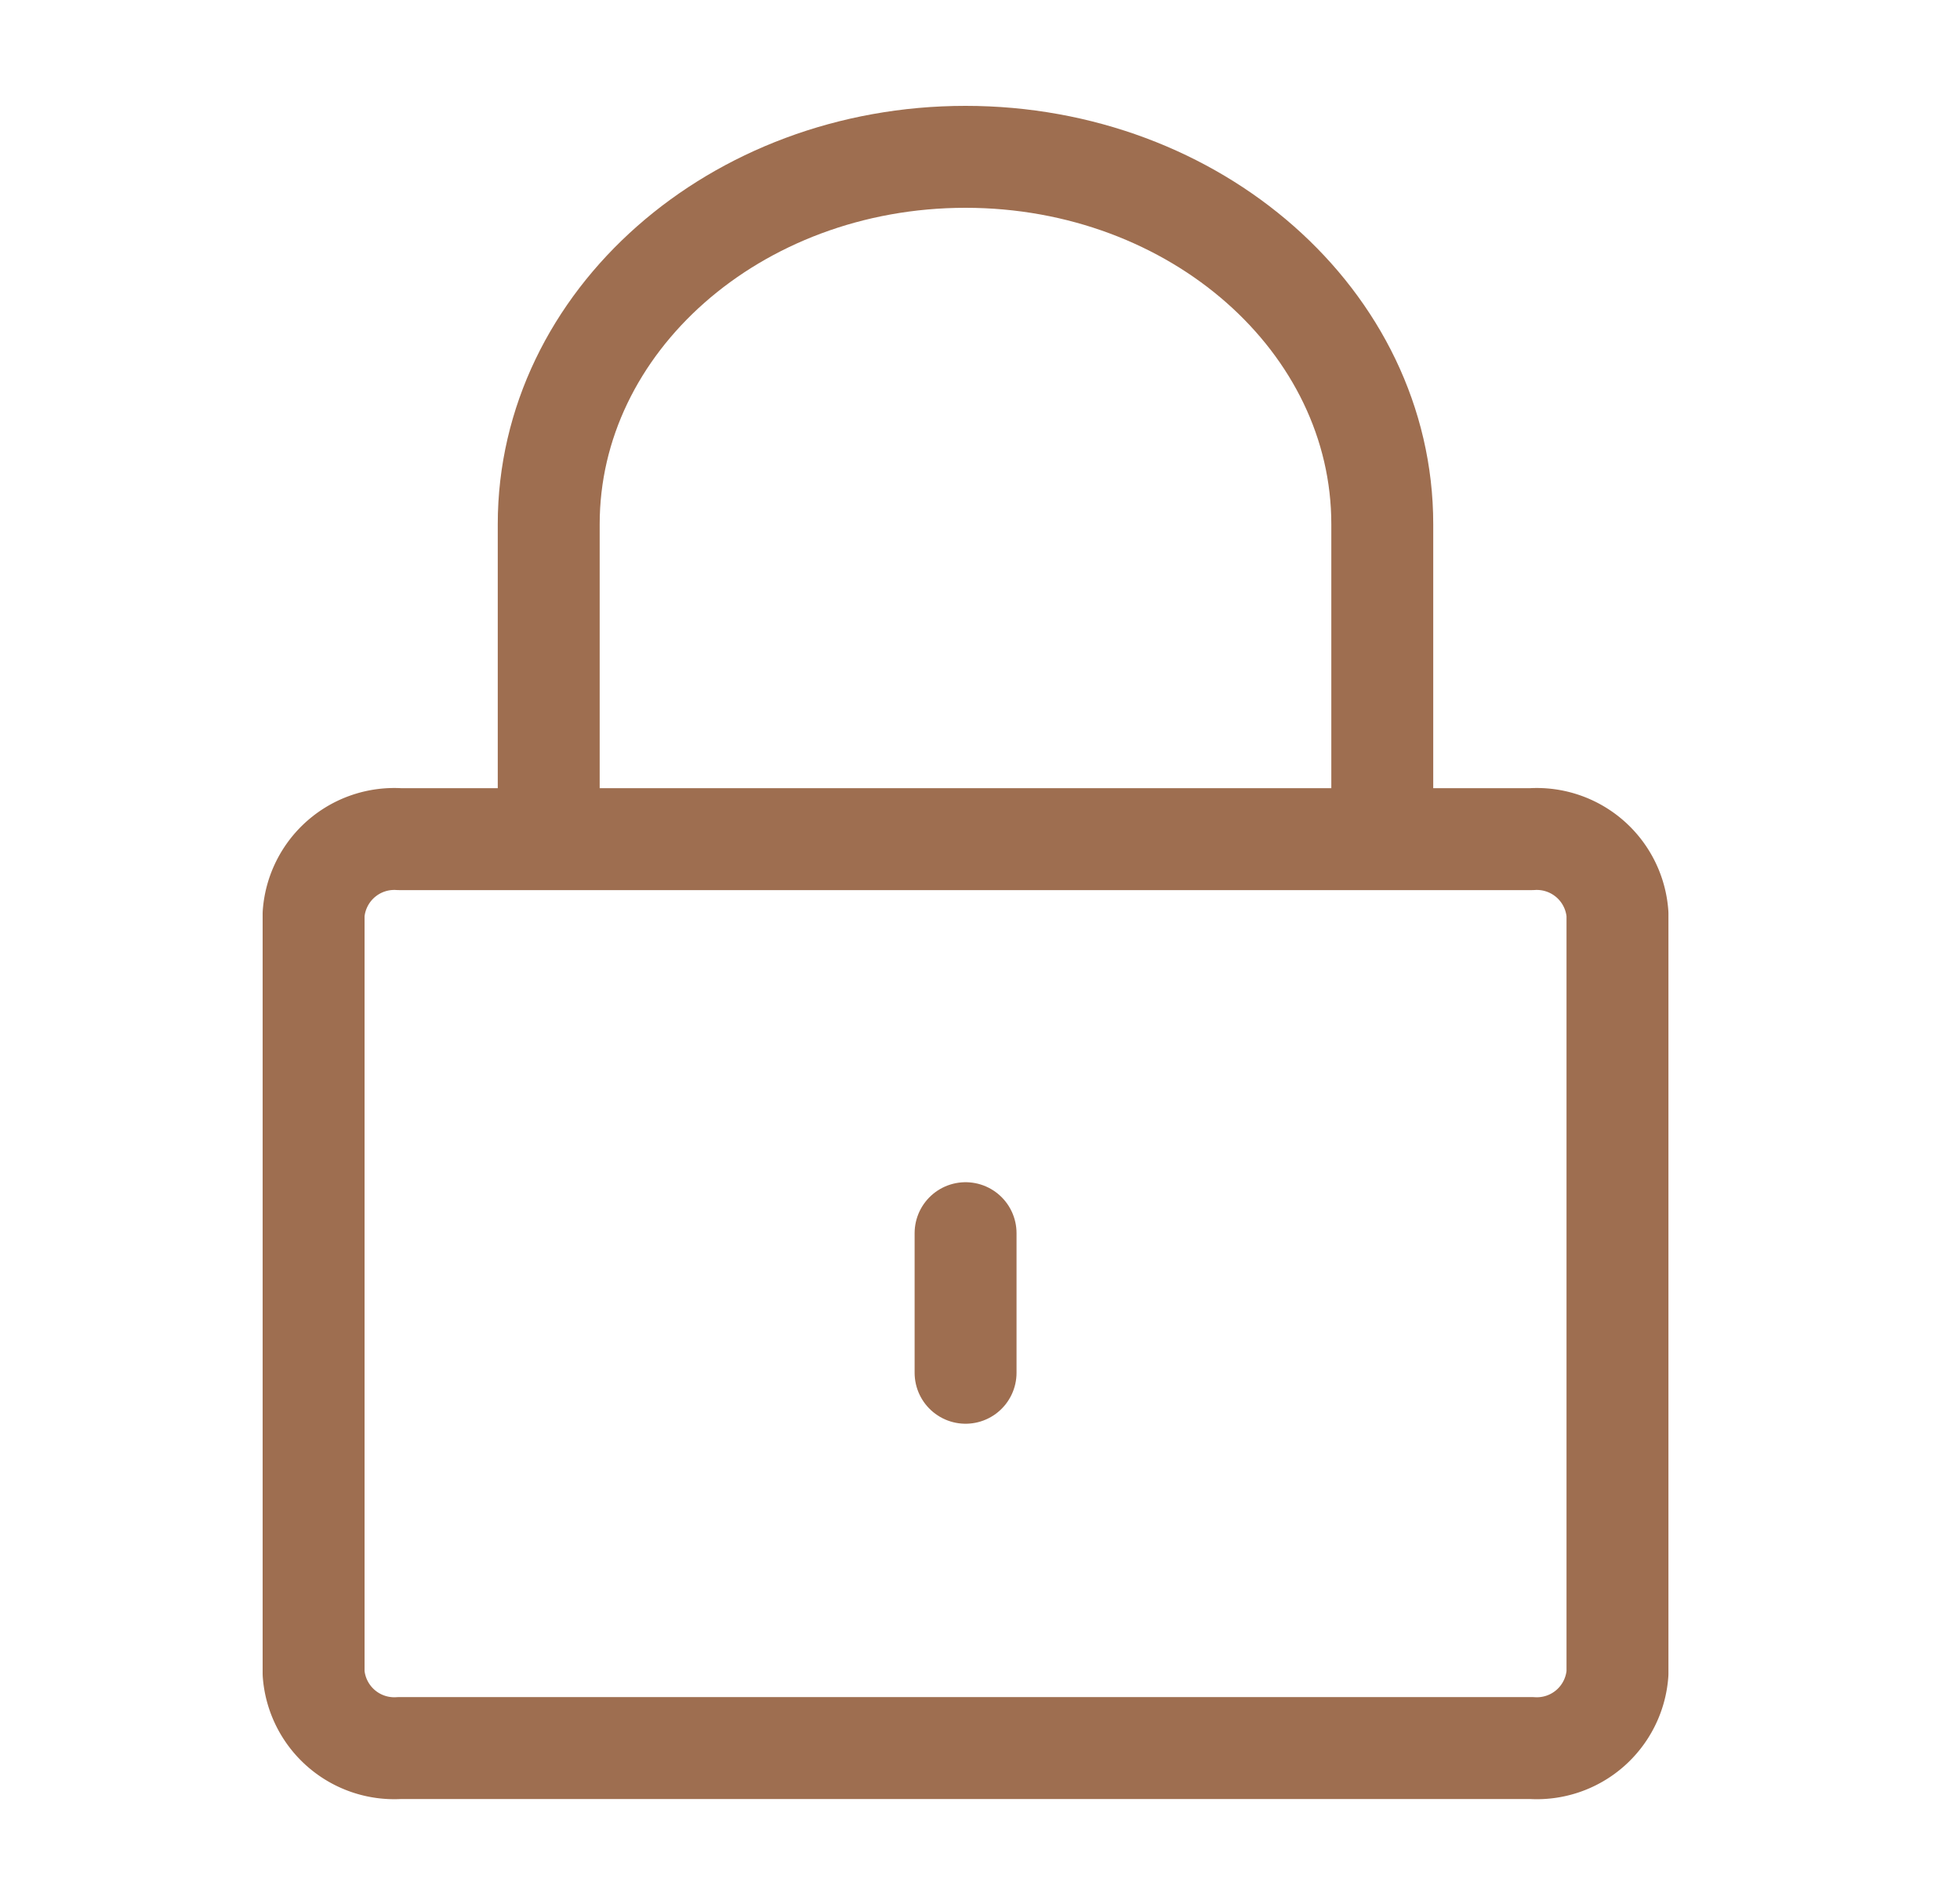 <svg xmlns="http://www.w3.org/2000/svg" width="25" height="24" viewBox="0 0 25 24">
  <g id="private_selected" data-name="private selected" transform="translate(-15480 72)">
    <rect id="Rectangle_1560" data-name="Rectangle 1560" width="25" height="24" transform="translate(15480 -72)" fill="#fff" opacity="0"/>
    <g id="Group_30694" data-name="Group 30694" transform="translate(-367.932 -796)">
      <path id="Path_193822" data-name="Path 193822" d="M21.631,131.416a1.031,1.031,0,0,1-1.095.953H6.095A1.032,1.032,0,0,1,5,131.416v-9.684a1.032,1.032,0,0,1,1.095-.954H20.536a1.032,1.032,0,0,1,1.095.954v9.684Z" transform="translate(15846.932 613.923)" fill="none" stroke="#9e6e50" stroke-linecap="round" stroke-linejoin="round" stroke-width="1.3"/>
      <path id="Path_193823" data-name="Path 193823" d="M39.111,13.6V9.684C39.111,7.1,41.491,5,44.427,5s5.316,2.1,5.316,4.684V13.63" transform="translate(15815.82 721)" fill="none" stroke="#9e6e50" stroke-linecap="round" stroke-linejoin="round" stroke-width="1.3"/>
      <line id="Line_37" data-name="Line 37" y2="1.78" transform="translate(15860.248 739.726)" fill="none" stroke="#9e6e50" stroke-linecap="round" stroke-linejoin="round" stroke-width="1.3"/>
    </g>
  </g>
</svg>
